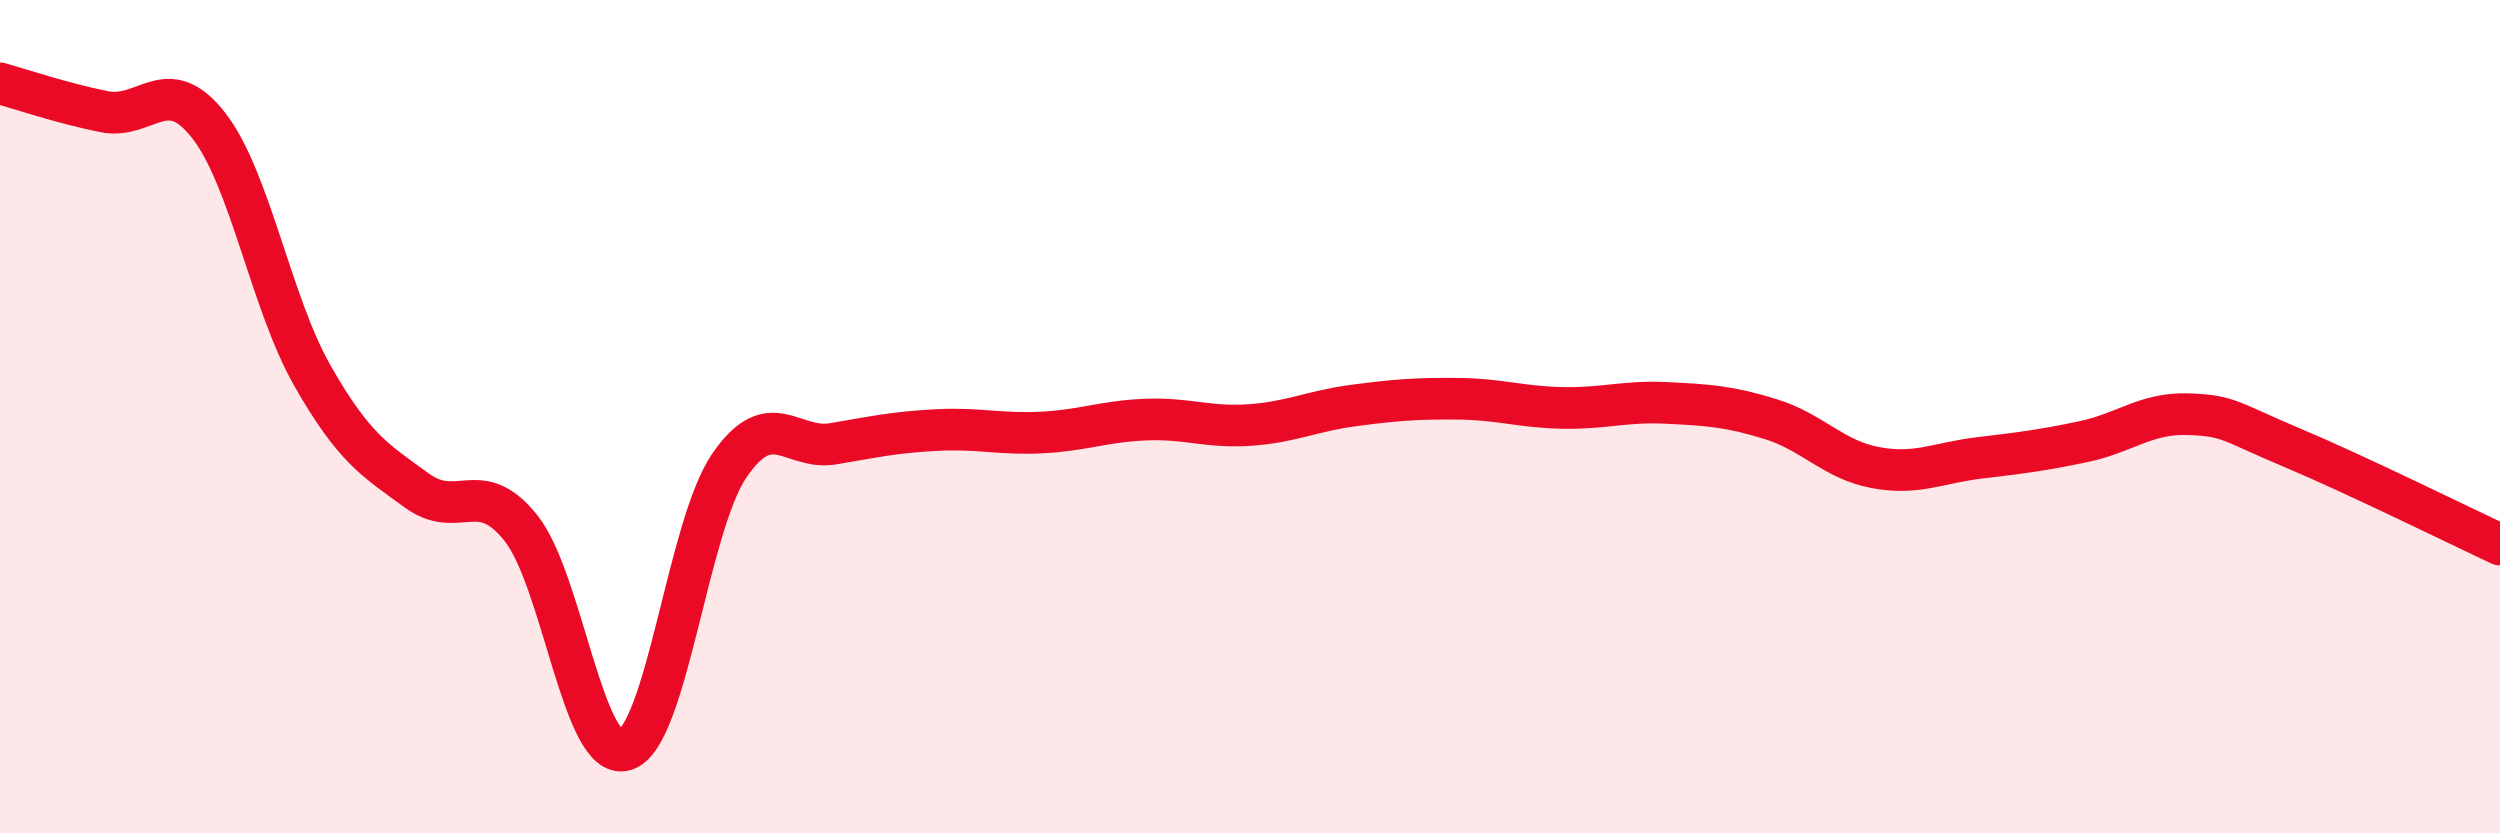 
    <svg width="60" height="20" viewBox="0 0 60 20" xmlns="http://www.w3.org/2000/svg">
      <path
        d="M 0,2 C 0.5,2.14 1.5,2.48 2.5,2.68 C 3.5,2.88 4,1.73 5,3 C 6,4.27 6.5,7.27 7.5,9.02 C 8.5,10.77 9,11.04 10,11.77 C 11,12.5 11.5,11.42 12.5,12.67 C 13.5,13.92 14,18.3 15,18 C 16,17.7 16.5,12.65 17.5,11.18 C 18.5,9.71 19,10.82 20,10.65 C 21,10.48 21.5,10.37 22.5,10.32 C 23.5,10.27 24,10.43 25,10.38 C 26,10.33 26.5,10.11 27.5,10.07 C 28.5,10.03 29,10.27 30,10.2 C 31,10.13 31.5,9.86 32.5,9.73 C 33.5,9.6 34,9.56 35,9.57 C 36,9.58 36.5,9.77 37.5,9.79 C 38.5,9.81 39,9.62 40,9.67 C 41,9.72 41.5,9.75 42.5,10.06 C 43.5,10.37 44,11.03 45,11.22 C 46,11.41 46.5,11.11 47.5,10.99 C 48.5,10.87 49,10.81 50,10.6 C 51,10.39 51.5,9.91 52.5,9.94 C 53.5,9.97 53.5,10.11 55,10.74 C 56.5,11.37 59,12.6 60,13.07L60 20L0 20Z"
        fill="#EB0A25"
        opacity="0.1"
        stroke-linecap="round"
        stroke-linejoin="round"
      />
      <path
        d="M 0,2 C 0.5,2.14 1.5,2.48 2.5,2.68 C 3.5,2.88 4,1.73 5,3 C 6,4.27 6.5,7.27 7.5,9.02 C 8.5,10.77 9,11.04 10,11.77 C 11,12.5 11.5,11.42 12.5,12.67 C 13.5,13.92 14,18.3 15,18 C 16,17.7 16.5,12.65 17.5,11.18 C 18.5,9.71 19,10.82 20,10.65 C 21,10.48 21.5,10.37 22.5,10.32 C 23.5,10.27 24,10.43 25,10.38 C 26,10.33 26.5,10.11 27.5,10.07 C 28.5,10.03 29,10.27 30,10.2 C 31,10.13 31.5,9.86 32.5,9.73 C 33.5,9.6 34,9.56 35,9.57 C 36,9.58 36.5,9.77 37.5,9.79 C 38.5,9.81 39,9.62 40,9.67 C 41,9.72 41.5,9.75 42.5,10.06 C 43.5,10.37 44,11.03 45,11.22 C 46,11.41 46.5,11.11 47.5,10.99 C 48.5,10.87 49,10.81 50,10.6 C 51,10.39 51.5,9.91 52.5,9.94 C 53.5,9.97 53.5,10.11 55,10.74 C 56.5,11.37 59,12.6 60,13.07"
        stroke="#EB0A25"
        stroke-width="1"
        fill="none"
        stroke-linecap="round"
        stroke-linejoin="round"
      />
    </svg>
  